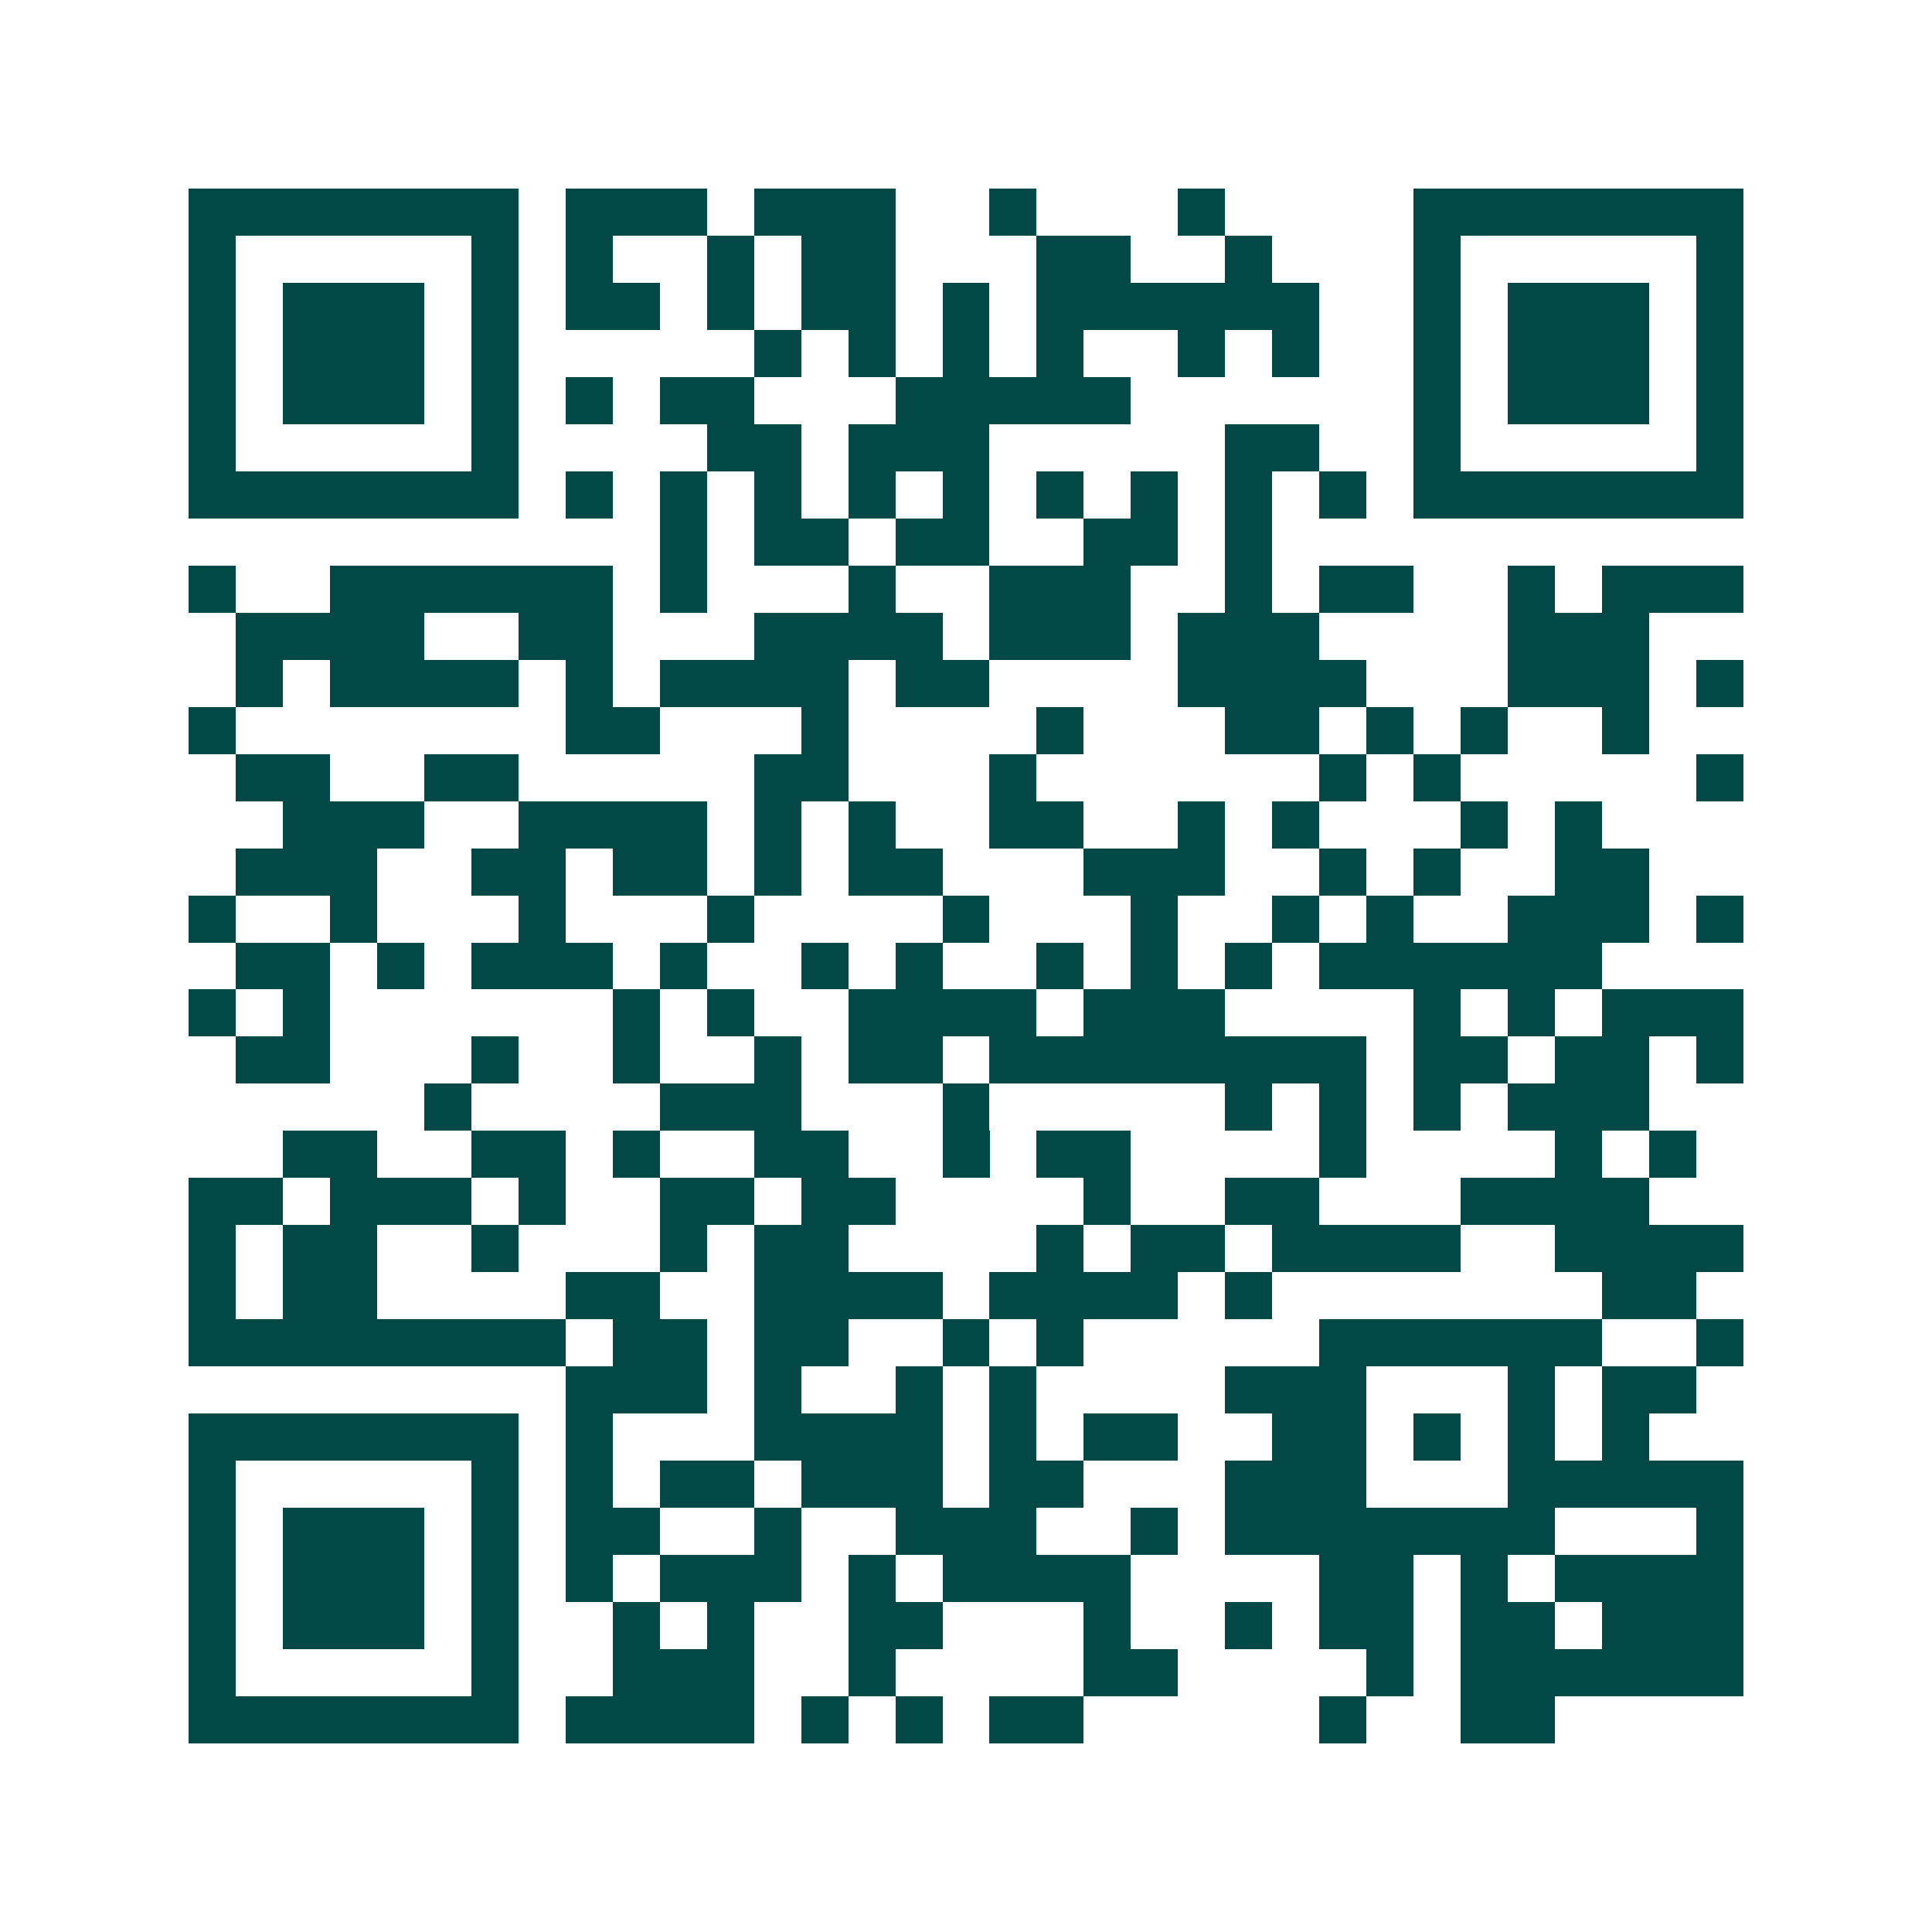 <svg xmlns="http://www.w3.org/2000/svg" width="200" height="200" viewBox="0 0 41 41" shape-rendering="crispEdges"><path fill="#ffffff" d="M0 0h41v41H0z"/><path stroke="#014847" d="M4 4.5h7m1 0h3m1 0h3m2 0h1m3 0h1m4 0h7M4 5.5h1m5 0h1m1 0h1m2 0h1m1 0h2m3 0h2m2 0h1m3 0h1m5 0h1M4 6.5h1m1 0h3m1 0h1m1 0h2m1 0h1m1 0h2m1 0h1m1 0h6m2 0h1m1 0h3m1 0h1M4 7.5h1m1 0h3m1 0h1m5 0h1m1 0h1m1 0h1m1 0h1m2 0h1m1 0h1m2 0h1m1 0h3m1 0h1M4 8.5h1m1 0h3m1 0h1m1 0h1m1 0h2m3 0h5m6 0h1m1 0h3m1 0h1M4 9.5h1m5 0h1m4 0h2m1 0h3m5 0h2m2 0h1m5 0h1M4 10.5h7m1 0h1m1 0h1m1 0h1m1 0h1m1 0h1m1 0h1m1 0h1m1 0h1m1 0h1m1 0h7M14 11.5h1m1 0h2m1 0h2m2 0h2m1 0h1M4 12.5h1m2 0h6m1 0h1m3 0h1m2 0h3m2 0h1m1 0h2m2 0h1m1 0h3M5 13.5h4m2 0h2m3 0h4m1 0h3m1 0h3m4 0h3M5 14.5h1m1 0h4m1 0h1m1 0h4m1 0h2m4 0h4m3 0h3m1 0h1M4 15.5h1m7 0h2m3 0h1m4 0h1m3 0h2m1 0h1m1 0h1m2 0h1M5 16.5h2m2 0h2m5 0h2m3 0h1m6 0h1m1 0h1m5 0h1M6 17.5h3m2 0h4m1 0h1m1 0h1m2 0h2m2 0h1m1 0h1m3 0h1m1 0h1M5 18.5h3m2 0h2m1 0h2m1 0h1m1 0h2m3 0h3m2 0h1m1 0h1m2 0h2M4 19.5h1m2 0h1m3 0h1m3 0h1m4 0h1m3 0h1m2 0h1m1 0h1m2 0h3m1 0h1M5 20.5h2m1 0h1m1 0h3m1 0h1m2 0h1m1 0h1m2 0h1m1 0h1m1 0h1m1 0h6M4 21.5h1m1 0h1m6 0h1m1 0h1m2 0h4m1 0h3m4 0h1m1 0h1m1 0h3M5 22.5h2m3 0h1m2 0h1m2 0h1m1 0h2m1 0h8m1 0h2m1 0h2m1 0h1M9 23.5h1m4 0h3m3 0h1m5 0h1m1 0h1m1 0h1m1 0h3M6 24.5h2m2 0h2m1 0h1m2 0h2m2 0h1m1 0h2m4 0h1m4 0h1m1 0h1M4 25.5h2m1 0h3m1 0h1m2 0h2m1 0h2m4 0h1m2 0h2m3 0h4M4 26.5h1m1 0h2m2 0h1m3 0h1m1 0h2m4 0h1m1 0h2m1 0h4m2 0h4M4 27.5h1m1 0h2m4 0h2m2 0h4m1 0h4m1 0h1m7 0h2M4 28.5h8m1 0h2m1 0h2m2 0h1m1 0h1m5 0h6m2 0h1M12 29.5h3m1 0h1m2 0h1m1 0h1m4 0h3m3 0h1m1 0h2M4 30.5h7m1 0h1m3 0h4m1 0h1m1 0h2m2 0h2m1 0h1m1 0h1m1 0h1M4 31.5h1m5 0h1m1 0h1m1 0h2m1 0h3m1 0h2m3 0h3m3 0h5M4 32.5h1m1 0h3m1 0h1m1 0h2m2 0h1m2 0h3m2 0h1m1 0h7m3 0h1M4 33.5h1m1 0h3m1 0h1m1 0h1m1 0h3m1 0h1m1 0h4m4 0h2m1 0h1m1 0h4M4 34.5h1m1 0h3m1 0h1m2 0h1m1 0h1m2 0h2m3 0h1m2 0h1m1 0h2m1 0h2m1 0h3M4 35.5h1m5 0h1m2 0h3m2 0h1m4 0h2m4 0h1m1 0h6M4 36.5h7m1 0h4m1 0h1m1 0h1m1 0h2m5 0h1m2 0h2"/></svg>
